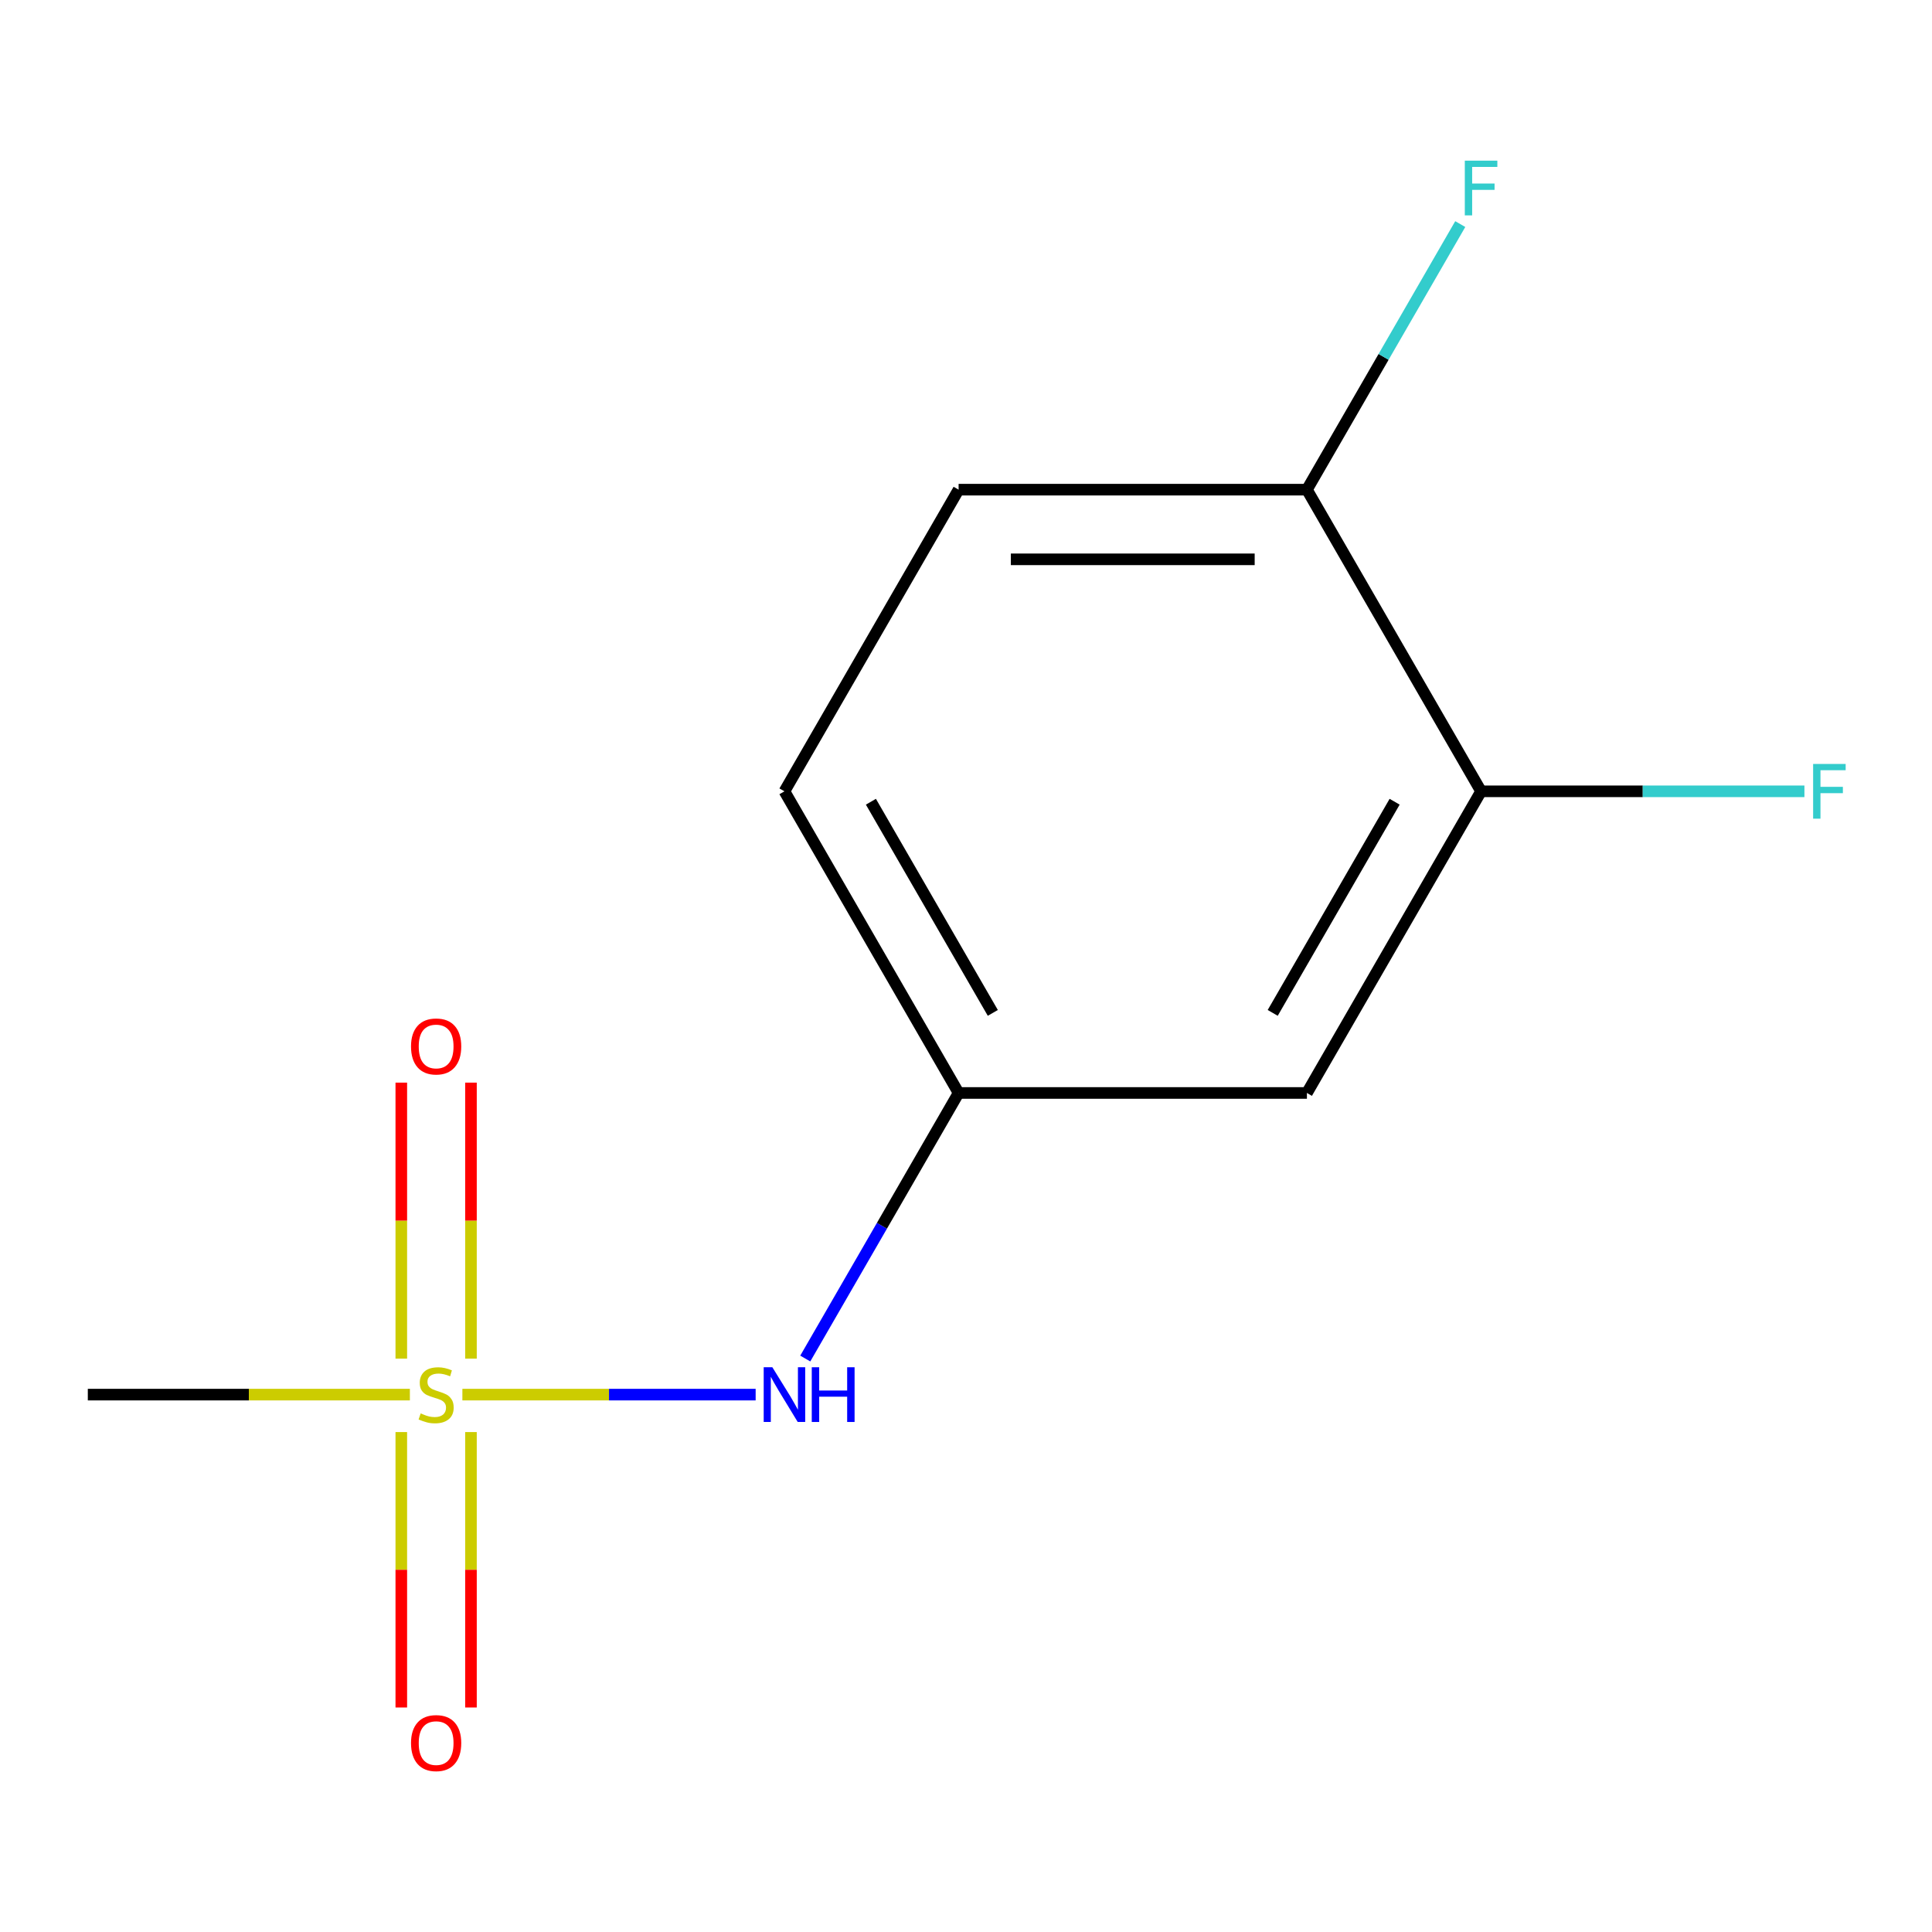 <?xml version='1.0' encoding='iso-8859-1'?>
<svg version='1.1' baseProfile='full'
              xmlns='http://www.w3.org/2000/svg'
                      xmlns:rdkit='http://www.rdkit.org/xml'
                      xmlns:xlink='http://www.w3.org/1999/xlink'
                  xml:space='preserve'
width='1000px' height='1000px' viewBox='0 0 1000 1000'>
<!-- END OF HEADER -->
<rect style='opacity:1.0;fill:#FFFFFF;stroke:none' width='1000' height='1000' x='0' y='0'> </rect>
<path class='bond-0' d='M 239.329,721.851 L 315.225,721.851' style='fill:none;fill-rule:evenodd;stroke:#CCCC00;stroke-width:6px;stroke-linecap:butt;stroke-linejoin:miter;stroke-opacity:1' />
<path class='bond-0' d='M 315.225,721.851 L 391.122,721.851' style='fill:none;fill-rule:evenodd;stroke:#0000FF;stroke-width:6px;stroke-linecap:butt;stroke-linejoin:miter;stroke-opacity:1' />
<path class='bond-3' d='M 243.771,703.223 L 243.771,631.794' style='fill:none;fill-rule:evenodd;stroke:#CCCC00;stroke-width:6px;stroke-linecap:butt;stroke-linejoin:miter;stroke-opacity:1' />
<path class='bond-3' d='M 243.771,631.794 L 243.771,560.365' style='fill:none;fill-rule:evenodd;stroke:#FF0000;stroke-width:6px;stroke-linecap:butt;stroke-linejoin:miter;stroke-opacity:1' />
<path class='bond-3' d='M 207.713,703.223 L 207.713,631.794' style='fill:none;fill-rule:evenodd;stroke:#CCCC00;stroke-width:6px;stroke-linecap:butt;stroke-linejoin:miter;stroke-opacity:1' />
<path class='bond-3' d='M 207.713,631.794 L 207.713,560.365' style='fill:none;fill-rule:evenodd;stroke:#FF0000;stroke-width:6px;stroke-linecap:butt;stroke-linejoin:miter;stroke-opacity:1' />
<path class='bond-4' d='M 207.713,741.238 L 207.713,812.517' style='fill:none;fill-rule:evenodd;stroke:#CCCC00;stroke-width:6px;stroke-linecap:butt;stroke-linejoin:miter;stroke-opacity:1' />
<path class='bond-4' d='M 207.713,812.517 L 207.713,883.795' style='fill:none;fill-rule:evenodd;stroke:#FF0000;stroke-width:6px;stroke-linecap:butt;stroke-linejoin:miter;stroke-opacity:1' />
<path class='bond-4' d='M 243.771,741.238 L 243.771,812.517' style='fill:none;fill-rule:evenodd;stroke:#CCCC00;stroke-width:6px;stroke-linecap:butt;stroke-linejoin:miter;stroke-opacity:1' />
<path class='bond-4' d='M 243.771,812.517 L 243.771,883.795' style='fill:none;fill-rule:evenodd;stroke:#FF0000;stroke-width:6px;stroke-linecap:butt;stroke-linejoin:miter;stroke-opacity:1' />
<path class='bond-9' d='M 212.155,721.851 L 128.805,721.851' style='fill:none;fill-rule:evenodd;stroke:#CCCC00;stroke-width:6px;stroke-linecap:butt;stroke-linejoin:miter;stroke-opacity:1' />
<path class='bond-9' d='M 128.805,721.851 L 45.455,721.851' style='fill:none;fill-rule:evenodd;stroke:#000000;stroke-width:6px;stroke-linecap:butt;stroke-linejoin:miter;stroke-opacity:1' />
<path class='bond-5' d='M 416.807,703.183 L 456.49,634.45' style='fill:none;fill-rule:evenodd;stroke:#0000FF;stroke-width:6px;stroke-linecap:butt;stroke-linejoin:miter;stroke-opacity:1' />
<path class='bond-5' d='M 456.49,634.45 L 496.173,565.717' style='fill:none;fill-rule:evenodd;stroke:#000000;stroke-width:6px;stroke-linecap:butt;stroke-linejoin:miter;stroke-opacity:1' />
<path class='bond-1' d='M 766.604,409.584 L 676.46,565.717' style='fill:none;fill-rule:evenodd;stroke:#000000;stroke-width:6px;stroke-linecap:butt;stroke-linejoin:miter;stroke-opacity:1' />
<path class='bond-1' d='M 721.856,414.975 L 658.755,524.268' style='fill:none;fill-rule:evenodd;stroke:#000000;stroke-width:6px;stroke-linecap:butt;stroke-linejoin:miter;stroke-opacity:1' />
<path class='bond-8' d='M 766.604,409.584 L 850.284,409.584' style='fill:none;fill-rule:evenodd;stroke:#000000;stroke-width:6px;stroke-linecap:butt;stroke-linejoin:miter;stroke-opacity:1' />
<path class='bond-8' d='M 850.284,409.584 L 933.964,409.584' style='fill:none;fill-rule:evenodd;stroke:#33CCCC;stroke-width:6px;stroke-linecap:butt;stroke-linejoin:miter;stroke-opacity:1' />
<path class='bond-12' d='M 766.604,409.584 L 676.46,253.45' style='fill:none;fill-rule:evenodd;stroke:#000000;stroke-width:6px;stroke-linecap:butt;stroke-linejoin:miter;stroke-opacity:1' />
<path class='bond-2' d='M 676.46,565.717 L 496.173,565.717' style='fill:none;fill-rule:evenodd;stroke:#000000;stroke-width:6px;stroke-linecap:butt;stroke-linejoin:miter;stroke-opacity:1' />
<path class='bond-10' d='M 496.173,565.717 L 406.029,409.584' style='fill:none;fill-rule:evenodd;stroke:#000000;stroke-width:6px;stroke-linecap:butt;stroke-linejoin:miter;stroke-opacity:1' />
<path class='bond-10' d='M 513.878,524.268 L 450.778,414.975' style='fill:none;fill-rule:evenodd;stroke:#000000;stroke-width:6px;stroke-linecap:butt;stroke-linejoin:miter;stroke-opacity:1' />
<path class='bond-6' d='M 676.46,253.45 L 496.173,253.45' style='fill:none;fill-rule:evenodd;stroke:#000000;stroke-width:6px;stroke-linecap:butt;stroke-linejoin:miter;stroke-opacity:1' />
<path class='bond-6' d='M 649.417,289.508 L 523.216,289.508' style='fill:none;fill-rule:evenodd;stroke:#000000;stroke-width:6px;stroke-linecap:butt;stroke-linejoin:miter;stroke-opacity:1' />
<path class='bond-11' d='M 676.46,253.45 L 716.143,184.717' style='fill:none;fill-rule:evenodd;stroke:#000000;stroke-width:6px;stroke-linecap:butt;stroke-linejoin:miter;stroke-opacity:1' />
<path class='bond-11' d='M 716.143,184.717 L 755.827,115.984' style='fill:none;fill-rule:evenodd;stroke:#33CCCC;stroke-width:6px;stroke-linecap:butt;stroke-linejoin:miter;stroke-opacity:1' />
<path class='bond-7' d='M 496.173,253.45 L 406.029,409.584' style='fill:none;fill-rule:evenodd;stroke:#000000;stroke-width:6px;stroke-linecap:butt;stroke-linejoin:miter;stroke-opacity:1' />
<path  class='atom-0' d='M 217.742 731.571
Q 218.062 731.691, 219.382 732.251
Q 220.702 732.811, 222.142 733.171
Q 223.622 733.491, 225.062 733.491
Q 227.742 733.491, 229.302 732.211
Q 230.862 730.891, 230.862 728.611
Q 230.862 727.051, 230.062 726.091
Q 229.302 725.131, 228.102 724.611
Q 226.902 724.091, 224.902 723.491
Q 222.382 722.731, 220.862 722.011
Q 219.382 721.291, 218.302 719.771
Q 217.262 718.251, 217.262 715.691
Q 217.262 712.131, 219.662 709.931
Q 222.102 707.731, 226.902 707.731
Q 230.182 707.731, 233.902 709.291
L 232.982 712.371
Q 229.582 710.971, 227.022 710.971
Q 224.262 710.971, 222.742 712.131
Q 221.222 713.251, 221.262 715.211
Q 221.262 716.731, 222.022 717.651
Q 222.822 718.571, 223.942 719.091
Q 225.102 719.611, 227.022 720.211
Q 229.582 721.011, 231.102 721.811
Q 232.622 722.611, 233.702 724.251
Q 234.822 725.851, 234.822 728.611
Q 234.822 732.531, 232.182 734.651
Q 229.582 736.731, 225.222 736.731
Q 222.702 736.731, 220.782 736.171
Q 218.902 735.651, 216.662 734.731
L 217.742 731.571
' fill='#CCCC00'/>
<path  class='atom-1' d='M 399.769 707.691
L 409.049 722.691
Q 409.969 724.171, 411.449 726.851
Q 412.929 729.531, 413.009 729.691
L 413.009 707.691
L 416.769 707.691
L 416.769 736.011
L 412.889 736.011
L 402.929 719.611
Q 401.769 717.691, 400.529 715.491
Q 399.329 713.291, 398.969 712.611
L 398.969 736.011
L 395.289 736.011
L 395.289 707.691
L 399.769 707.691
' fill='#0000FF'/>
<path  class='atom-1' d='M 420.169 707.691
L 424.009 707.691
L 424.009 719.731
L 438.489 719.731
L 438.489 707.691
L 442.329 707.691
L 442.329 736.011
L 438.489 736.011
L 438.489 722.931
L 424.009 722.931
L 424.009 736.011
L 420.169 736.011
L 420.169 707.691
' fill='#0000FF'/>
<path  class='atom-4' d='M 212.742 541.643
Q 212.742 534.843, 216.102 531.043
Q 219.462 527.243, 225.742 527.243
Q 232.022 527.243, 235.382 531.043
Q 238.742 534.843, 238.742 541.643
Q 238.742 548.523, 235.342 552.443
Q 231.942 556.323, 225.742 556.323
Q 219.502 556.323, 216.102 552.443
Q 212.742 548.563, 212.742 541.643
M 225.742 553.123
Q 230.062 553.123, 232.382 550.243
Q 234.742 547.323, 234.742 541.643
Q 234.742 536.083, 232.382 533.283
Q 230.062 530.443, 225.742 530.443
Q 221.422 530.443, 219.062 533.243
Q 216.742 536.043, 216.742 541.643
Q 216.742 547.363, 219.062 550.243
Q 221.422 553.123, 225.742 553.123
' fill='#FF0000'/>
<path  class='atom-5' d='M 212.742 902.218
Q 212.742 895.418, 216.102 891.618
Q 219.462 887.818, 225.742 887.818
Q 232.022 887.818, 235.382 891.618
Q 238.742 895.418, 238.742 902.218
Q 238.742 909.098, 235.342 913.018
Q 231.942 916.898, 225.742 916.898
Q 219.502 916.898, 216.102 913.018
Q 212.742 909.138, 212.742 902.218
M 225.742 913.698
Q 230.062 913.698, 232.382 910.818
Q 234.742 907.898, 234.742 902.218
Q 234.742 896.658, 232.382 893.858
Q 230.062 891.018, 225.742 891.018
Q 221.422 891.018, 219.062 893.818
Q 216.742 896.618, 216.742 902.218
Q 216.742 907.938, 219.062 910.818
Q 221.422 913.698, 225.742 913.698
' fill='#FF0000'/>
<path  class='atom-9' d='M 938.471 395.424
L 955.311 395.424
L 955.311 398.664
L 942.271 398.664
L 942.271 407.264
L 953.871 407.264
L 953.871 410.544
L 942.271 410.544
L 942.271 423.744
L 938.471 423.744
L 938.471 395.424
' fill='#33CCCC'/>
<path  class='atom-12' d='M 758.184 83.157
L 775.024 83.157
L 775.024 86.397
L 761.984 86.397
L 761.984 94.997
L 773.584 94.997
L 773.584 98.277
L 761.984 98.277
L 761.984 111.477
L 758.184 111.477
L 758.184 83.157
' fill='#33CCCC'/>
</svg>
